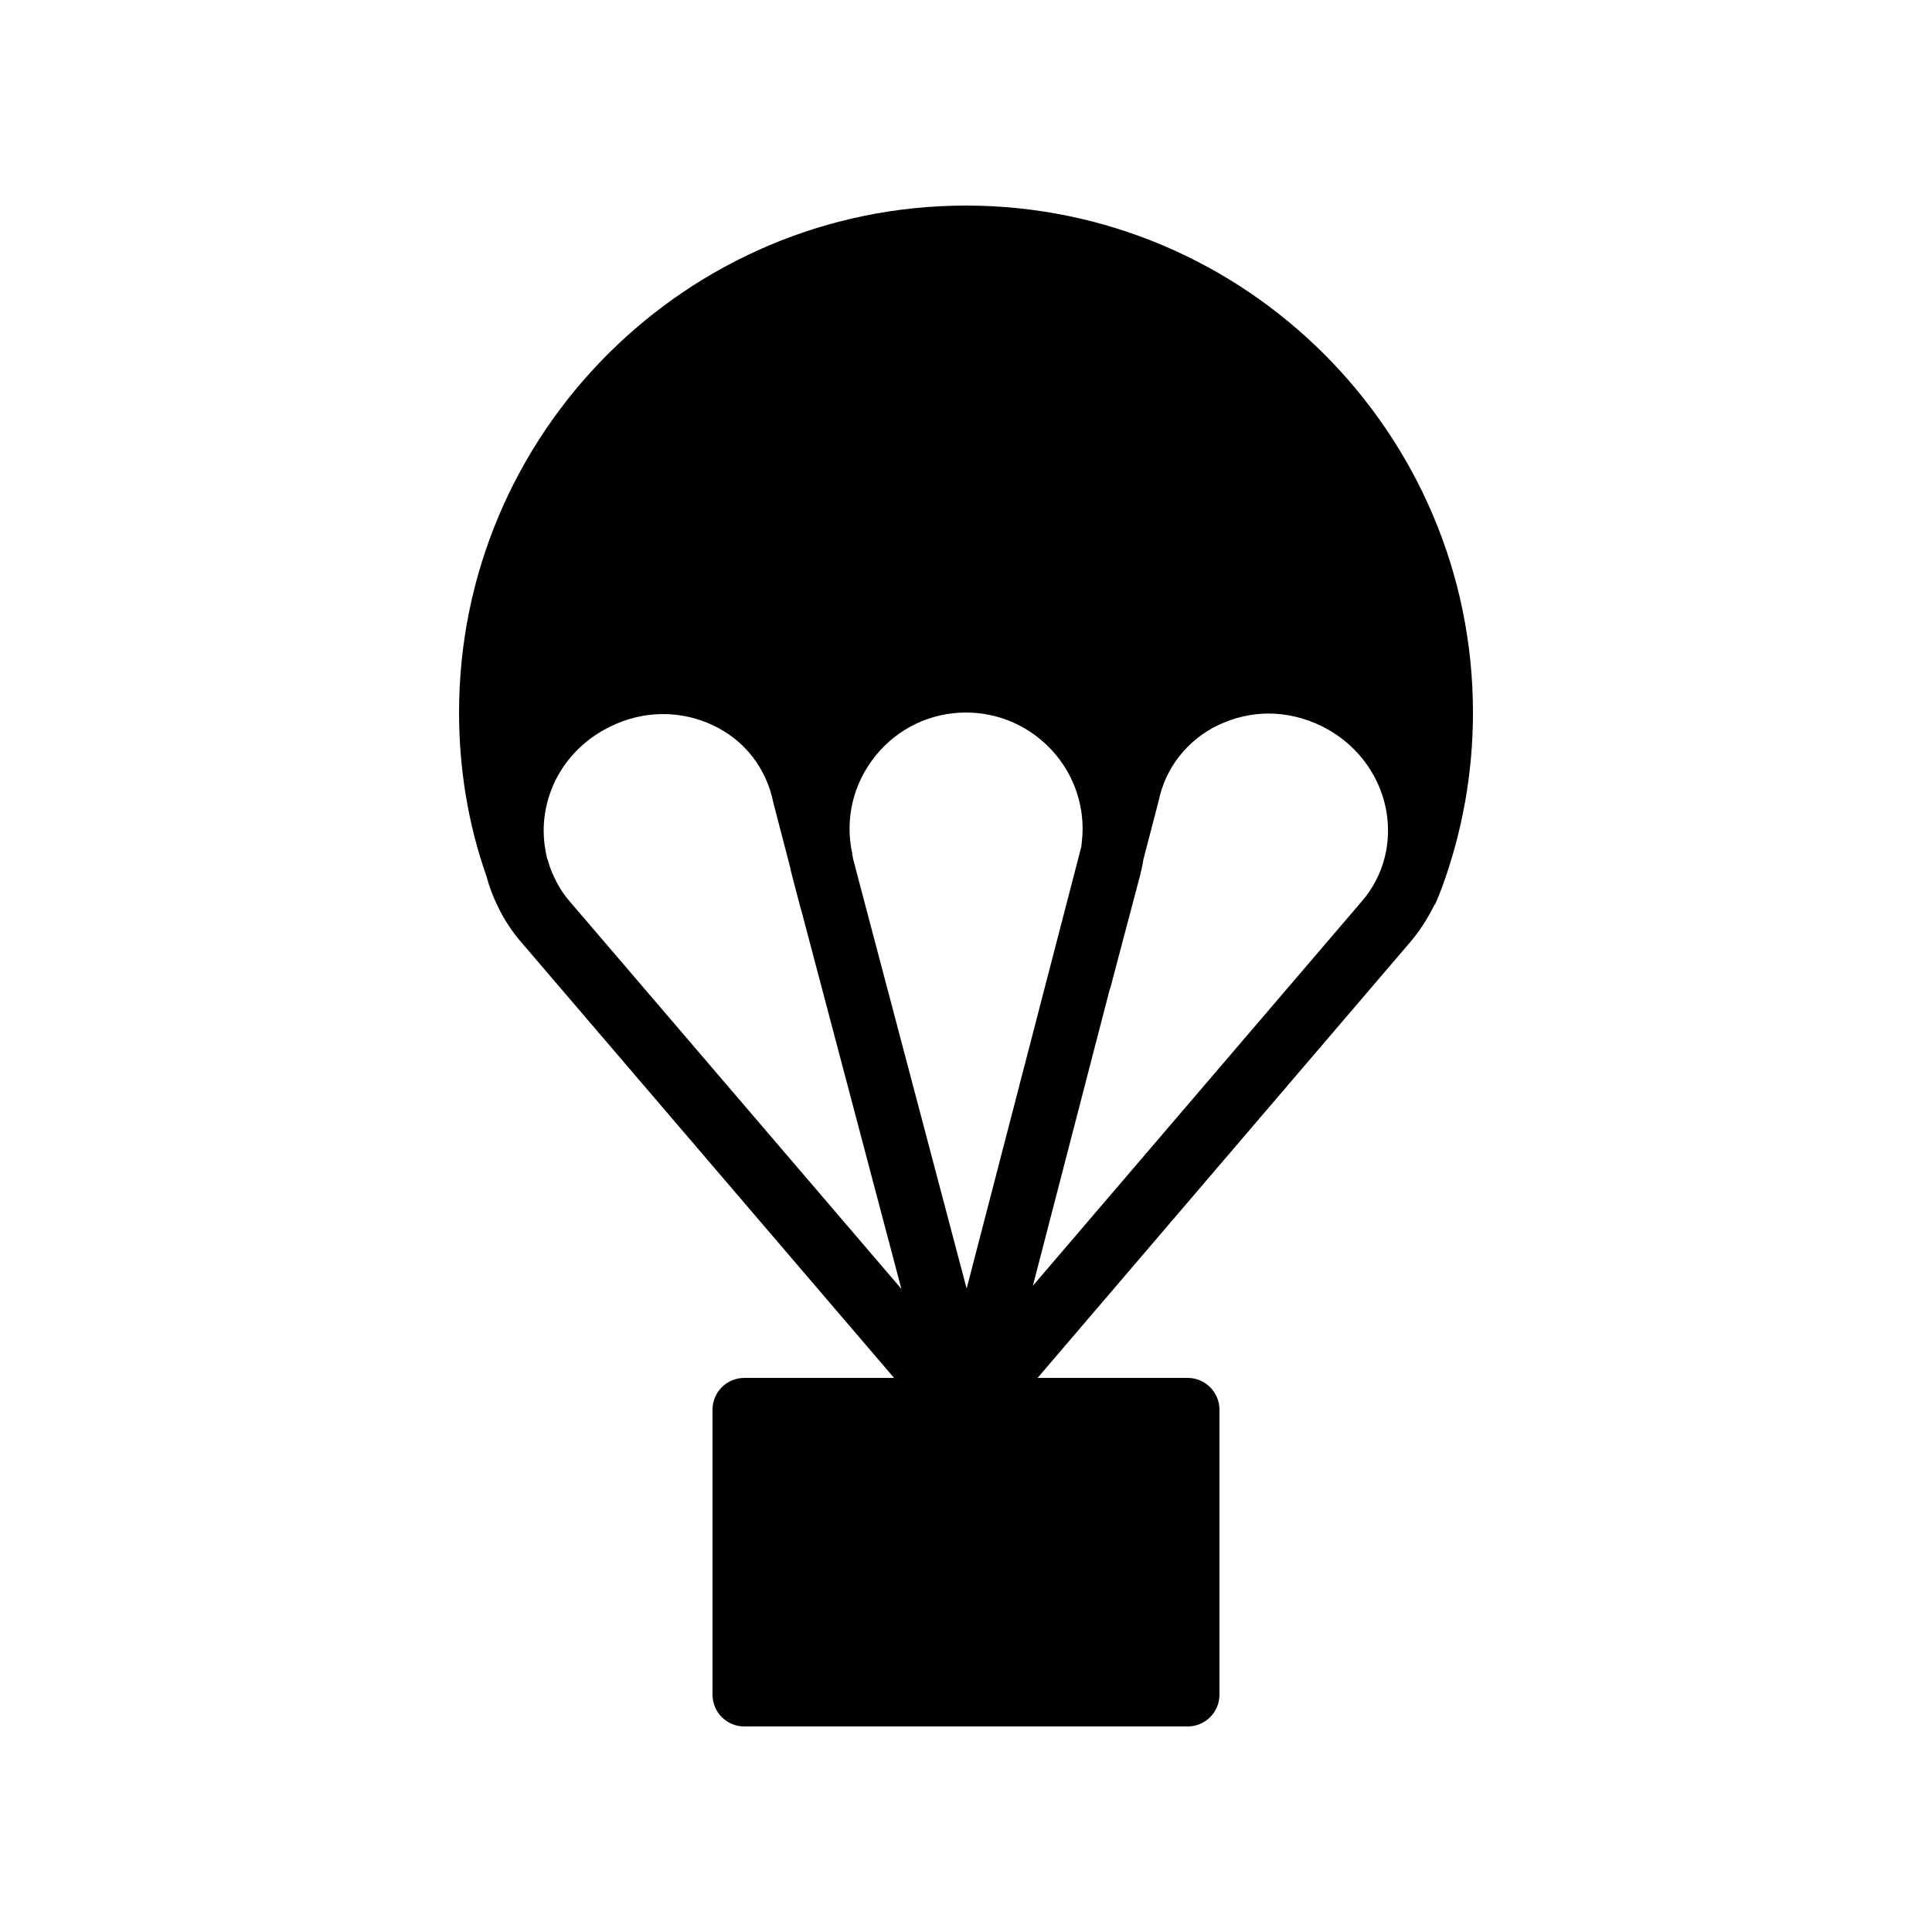 <?xml version="1.0" encoding="UTF-8"?>
<!-- Uploaded to: SVG Find, www.svgrepo.com, Generator: SVG Find Mixer Tools -->
<svg fill="#000000" width="800px" height="800px" version="1.1" viewBox="144 144 512 512" xmlns="http://www.w3.org/2000/svg">
 <path d="m524.11 383.88c0.082-0.168 0.25-0.25 0.336-0.504 0.672-1.512 1.258-3.023 1.762-4.367 5.375-14.777 8.145-30.309 8.145-46.18 0-74.059-60.289-134.35-134.35-134.35s-134.35 60.289-134.35 134.35c0 14.945 2.434 29.641 7.223 43.242 0.754 2.856 1.762 5.457 2.769 7.559l0.082 0.082v0.082c0.082 0.082 0.082 0.082 0.082 0.168 1.68 3.527 3.863 6.969 6.551 9.992l98.578 115.21h-39.715c-4.617 0-8.398 3.777-8.398 8.398v75.57c0 4.617 3.777 8.398 8.398 8.398h117.55c4.617 0 8.398-3.777 8.398-8.398v-75.57c0-4.617-3.777-8.398-8.398-8.398h-39.801l98.578-115.29c2.688-3.106 4.785-6.465 6.551-9.992zm-148.12-39.547c5.879-7.305 14.609-11.504 24.016-11.504 17.047 0 30.898 13.855 30.898 30.816 0 1.68-0.168 3.191-0.336 4.703l-30.398 117.14-28.633-108.32-1.512-5.793c0-0.336-0.082-0.586-0.168-0.922v-0.25c-2.012-9.156 0.254-18.562 6.133-25.867zm-80.945 38.625c-1.68-1.93-3.106-4.113-4.199-6.551-0.672-1.344-1.258-2.856-1.68-4.535-0.082-0.082-0.082-0.168-0.168-0.336-0.586-2.434-0.922-4.871-0.922-7.305 0-11.754 6.719-22.336 17.551-27.625 8.902-4.449 18.977-4.449 27.625-0.25 8.145 3.945 13.855 11.25 15.703 20.402l4.449 17.129c0.082 0.586 0.25 1.09 0.336 1.512l2.434 9.32c0 0.082 0.082 0.082 0.082 0.168l26.617 100.68zm209.84-0.086-87.16 101.86 20.402-78.68c0-0.082 0.082-0.082 0.082-0.082l8.062-30.48c0-0.25 0.168-0.922 0.25-1.09 0.082-0.586 0.25-1.09 0.336-1.68 0-0.25 0.082-0.418 0.082-0.586 0.082-0.168 0.082-0.25 0.082-0.418l4.031-15.449c1.762-8.734 7.559-16.121 15.703-20.07 4.281-2.016 8.816-3.106 13.434-3.106 4.785 0 9.656 1.176 14.105 3.359 8.816 4.367 15.031 12.344 16.961 21.746 1.773 8.895-0.492 17.879-6.371 24.68z"/>
</svg>